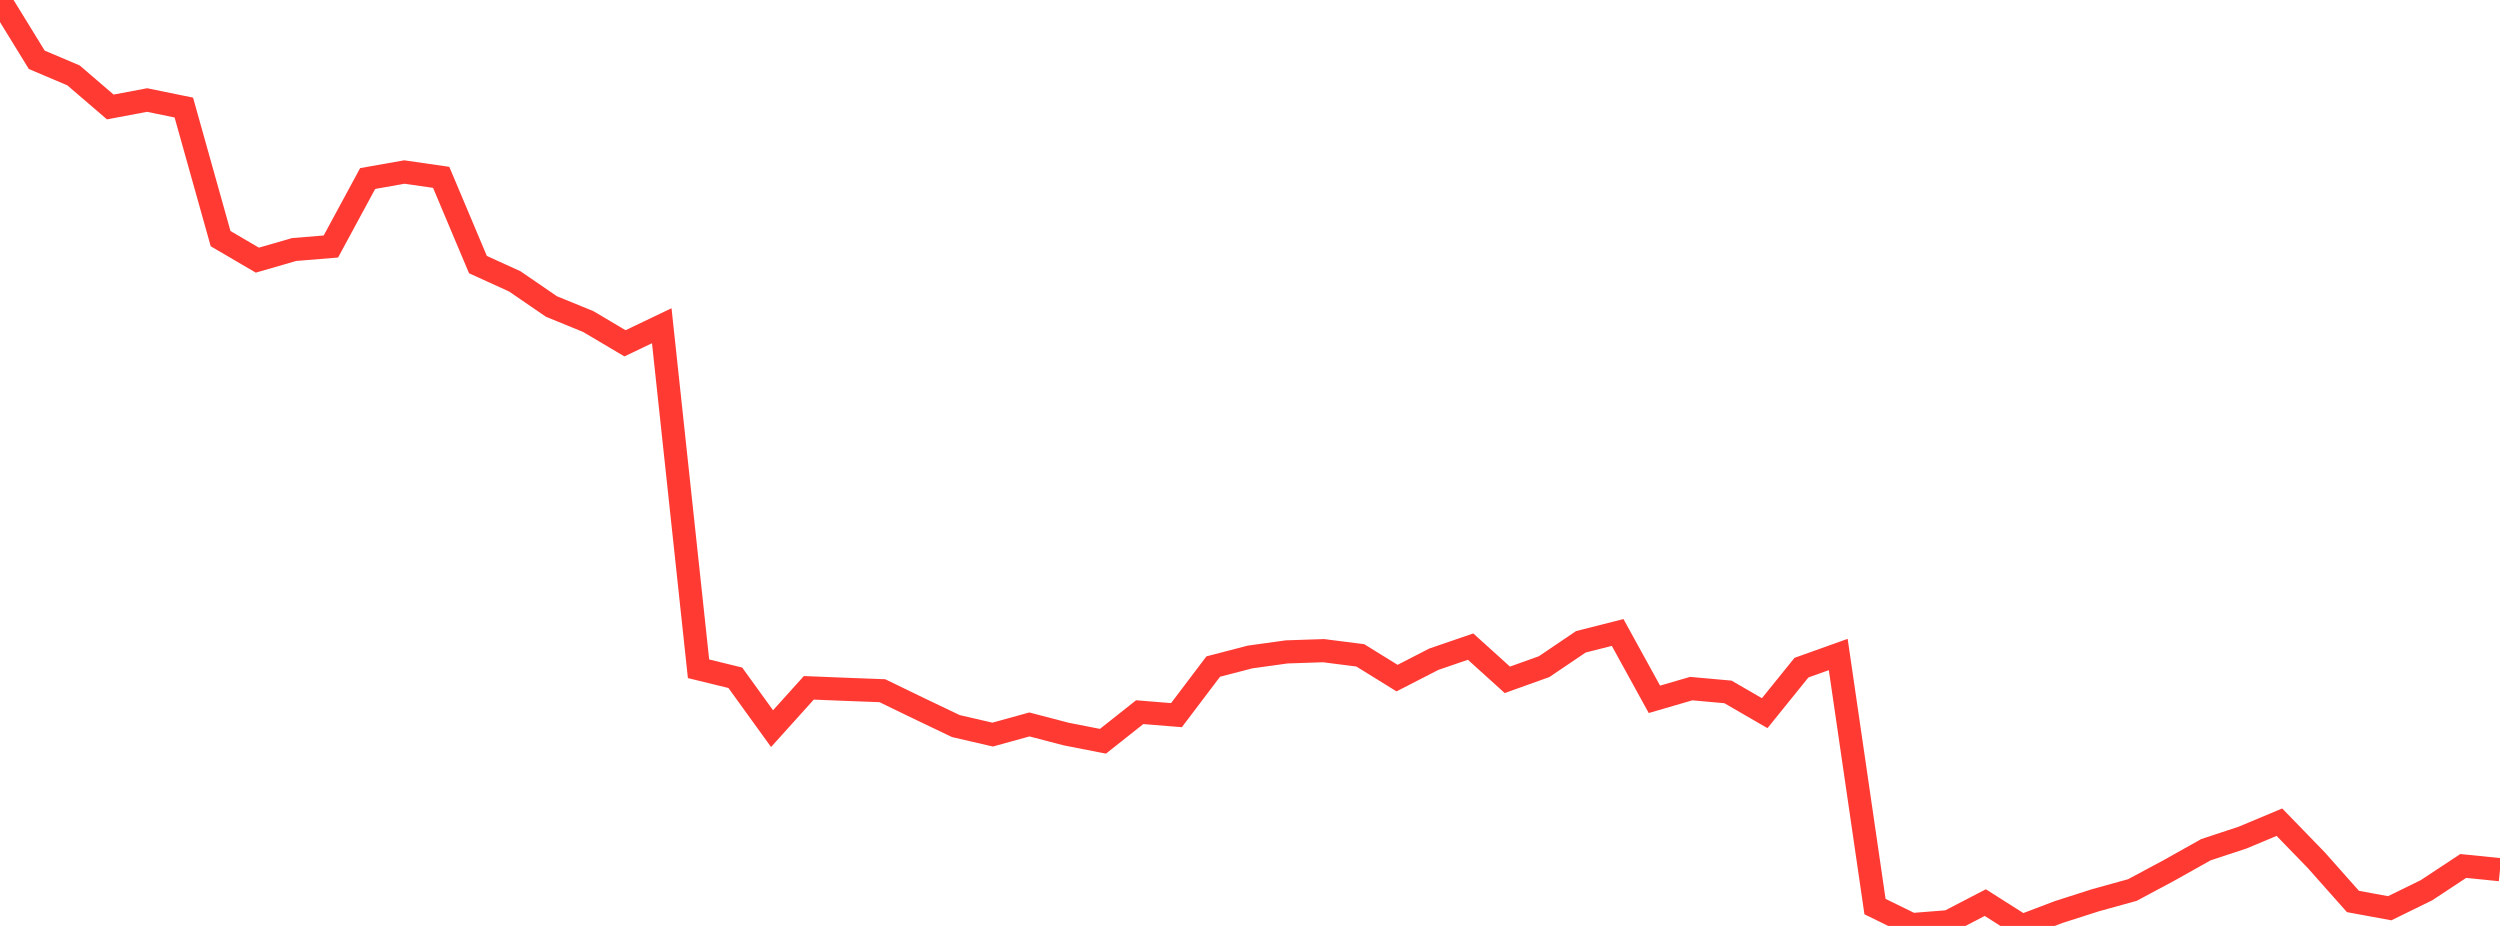 <?xml version="1.0" standalone="no"?>
<!DOCTYPE svg PUBLIC "-//W3C//DTD SVG 1.1//EN" "http://www.w3.org/Graphics/SVG/1.1/DTD/svg11.dtd">

<svg width="135" height="50" viewBox="0 0 135 50" preserveAspectRatio="none" 
  xmlns="http://www.w3.org/2000/svg"
  xmlns:xlink="http://www.w3.org/1999/xlink">


<polyline points="0.0, 0.0 1.985, 3.229 3.971, 4.072 5.956, 5.777 7.941, 5.402 9.926, 5.808 11.912, 12.886 13.897, 14.048 15.882, 13.474 17.868, 13.311 19.853, 9.641 21.838, 9.289 23.824, 9.577 25.809, 14.288 27.794, 15.192 29.779, 16.552 31.765, 17.363 33.75, 18.539 35.735, 17.589 37.721, 36.114 39.706, 36.599 41.691, 39.346 43.676, 37.143 45.662, 37.223 47.647, 37.298 49.632, 38.26 51.618, 39.209 53.603, 39.668 55.588, 39.12 57.574, 39.639 59.559, 40.028 61.544, 38.457 63.529, 38.618 65.515, 35.994 67.5, 35.478 69.485, 35.202 71.471, 35.136 73.456, 35.389 75.441, 36.618 77.426, 35.598 79.412, 34.917 81.397, 36.711 83.382, 35.999 85.368, 34.657 87.353, 34.154 89.338, 37.764 91.324, 37.185 93.309, 37.363 95.294, 38.511 97.279, 36.053 99.265, 35.343 101.25, 48.955 103.235, 49.928 105.221, 49.771 107.206, 48.741 109.191, 50.0 111.176, 49.247 113.162, 48.611 115.147, 48.062 117.132, 46.999 119.118, 45.885 121.103, 45.229 123.088, 44.398 125.074, 46.444 127.059, 48.68 129.044, 49.045 131.029, 48.073 133.015, 46.762 135.0, 46.963" fill="none" stroke="#ff3a33" stroke-width="1.25"/>

</svg>